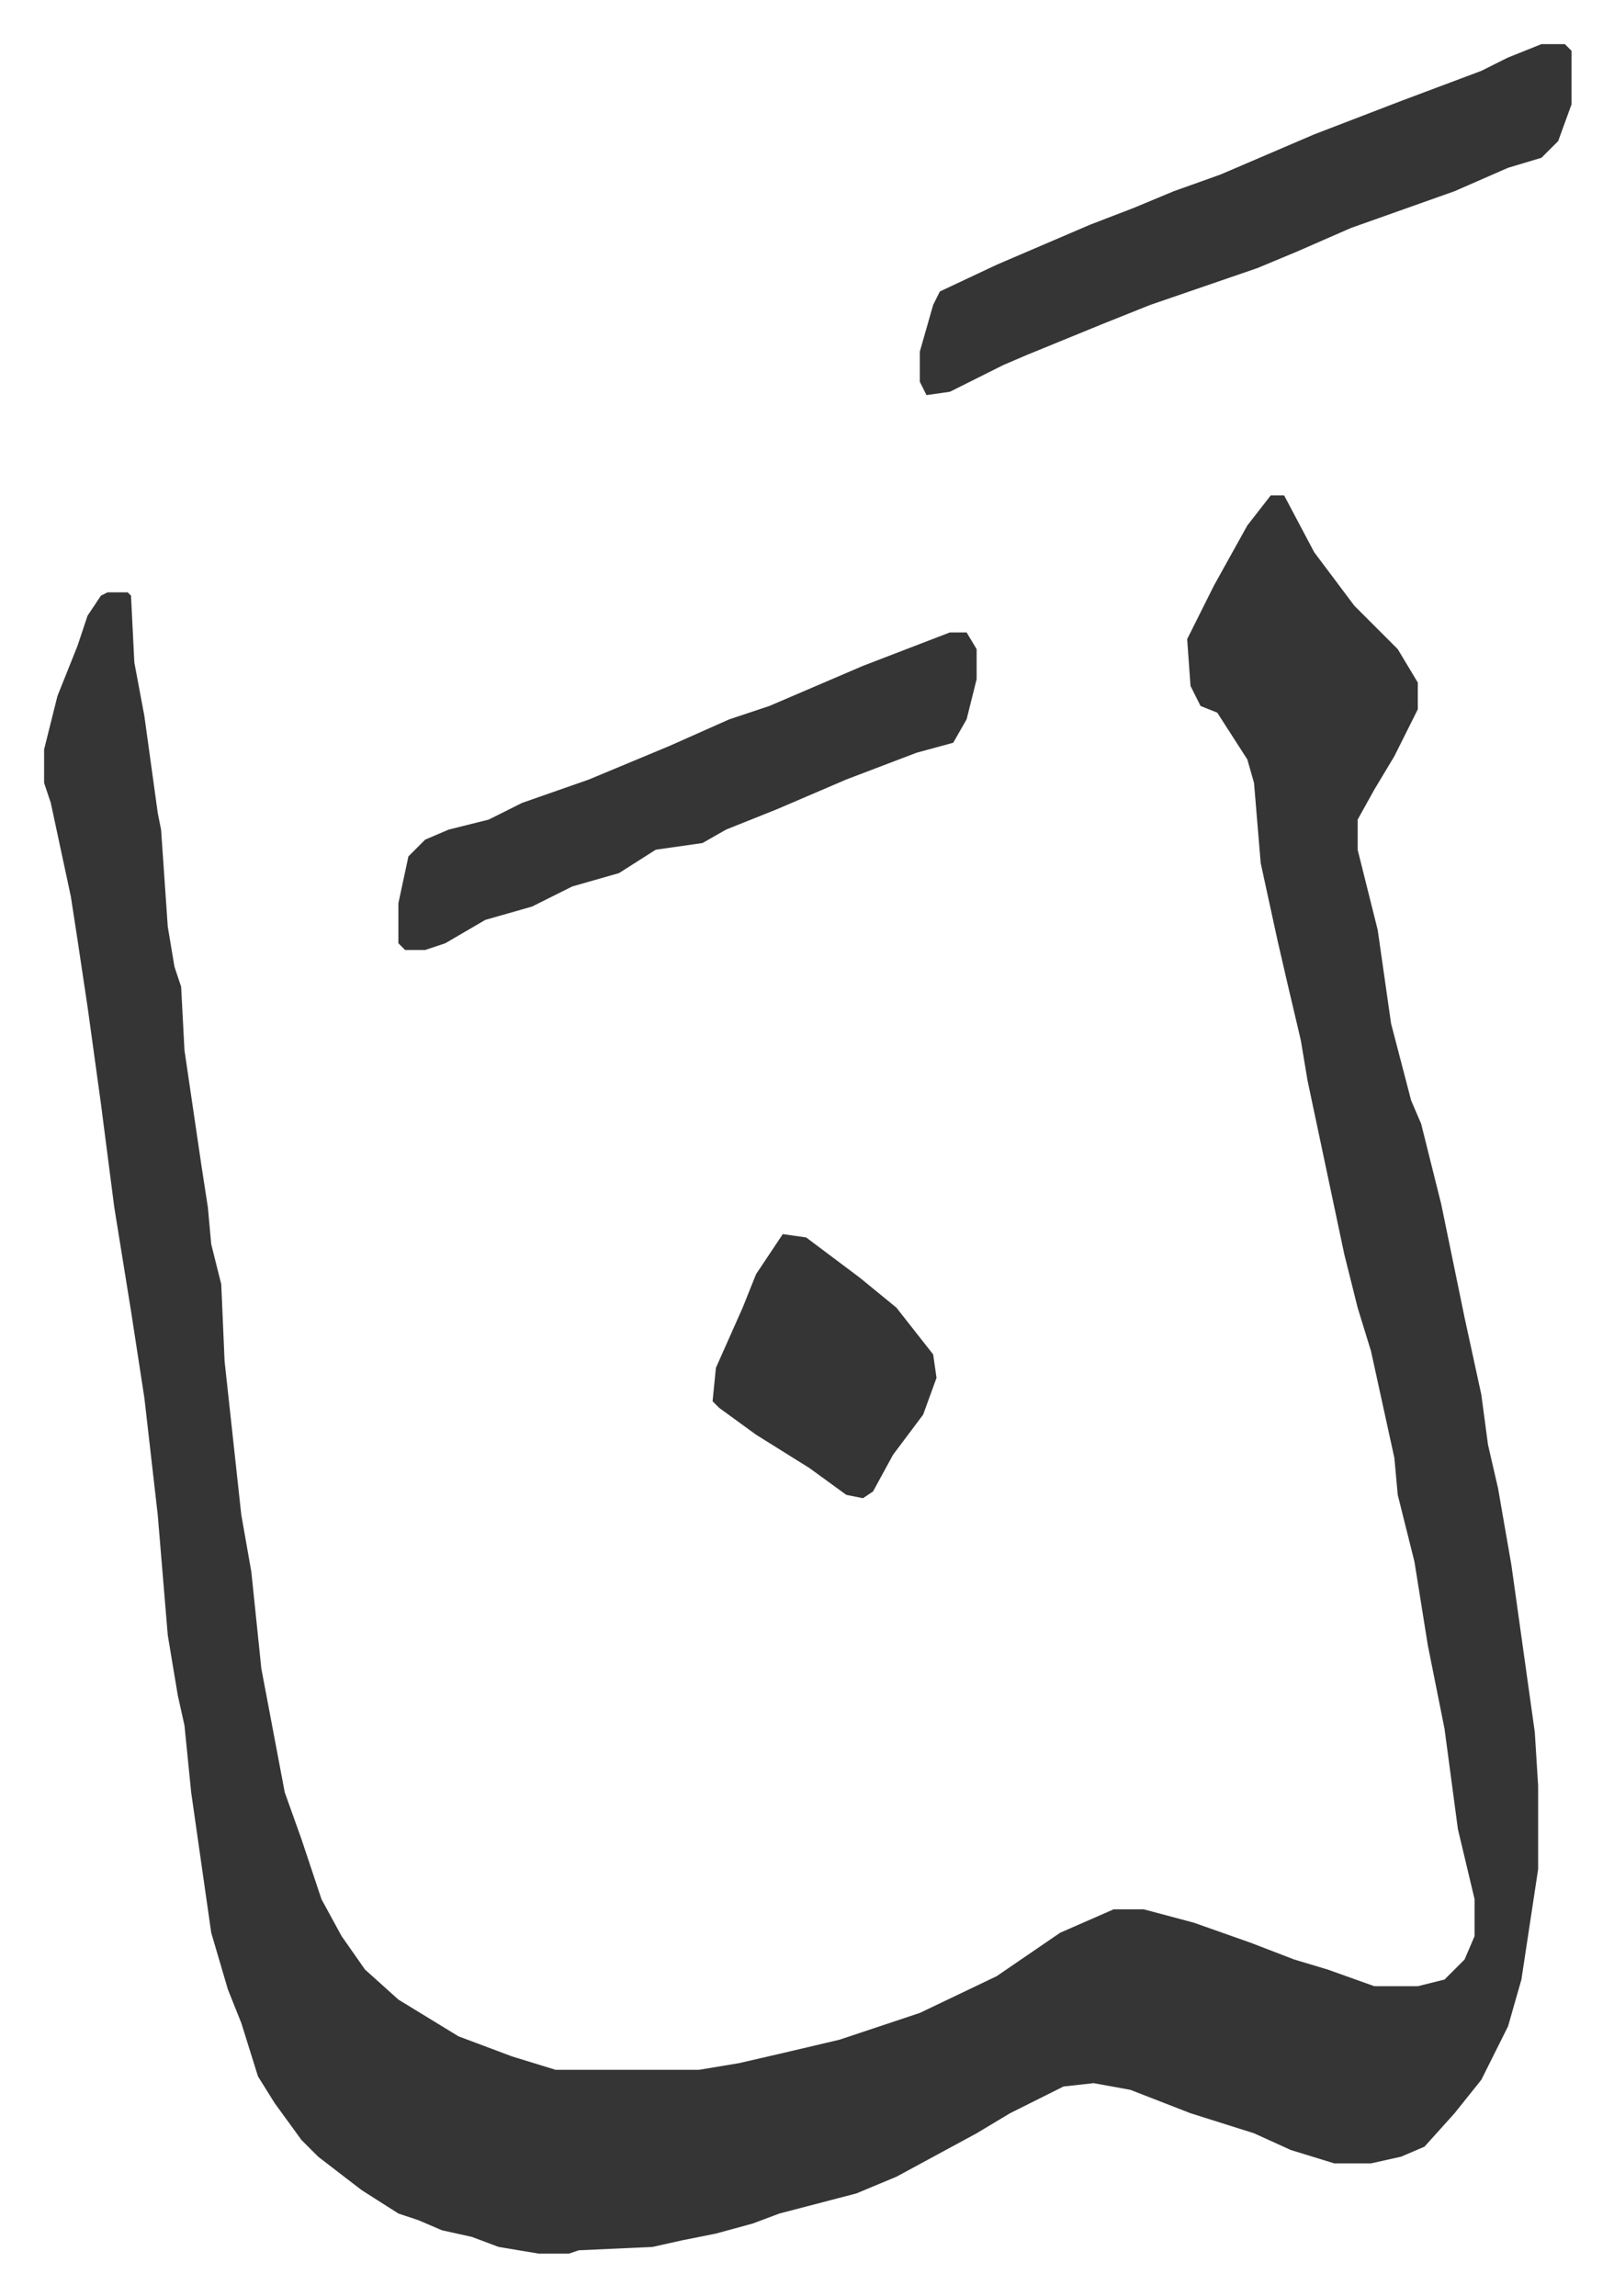 <svg xmlns="http://www.w3.org/2000/svg" viewBox="-13.2 331.8 482.9 686.9">
    <path fill="#353535" id="rule_normal" d="M367 480h4l9 17 12 16 13 13 6 10v8l-7 14-6 10-5 9v9l6 24 4 28 6 23 3 7 6 24 7 34 5 23 2 15 3 13 4 23 7 50 1 16v25l-5 33-4 14-8 16-8 10-9 10-7 3-9 2h-11l-13-4-11-5-19-6-18-7-11-2-9 1-16 8-10 6-24 13-12 5-23 6-8 3-11 3-10 2-9 2-22 1-3 1h-9l-12-2-8-3-9-2-7-3-6-2-11-7-13-10-5-5-8-11-5-8-5-16-4-10-5-17-6-42-2-20-2-9-3-18-3-36-4-35-4-26-5-31-4-31-4-29-3-20-2-13-6-28-2-6v-10l4-16 6-15 3-9 4-6 2-1h6l1 1 1 20 3 16 4 29 1 5 2 29 2 12 2 6 1 19 5 34 2 13 1 11 3 12 1 23 5 46 3 17 3 29 7 37 5 14 3 9 3 9 6 11 7 10 10 9 18 11 16 6 13 4h43l12-2 13-3 17-4 24-8 23-11 19-13 16-7h9l15 4 17 6 13 5 10 3 14 5h13l8-2 6-6 3-7v-11l-5-21-4-30-5-25-4-25-5-20-1-11-7-32-4-13-4-16-11-52-2-12-4-17-3-13-5-23-2-24-2-7-9-14-5-2-3-6-1-14 8-16 10-18zm81-135h7l2 2v16l-4 11-5 5-10 3-16 7-31 11-16 7-12 5-32 11-15 6-22 9-7 3-16 8-7 1-2-4v-9l4-14 2-4 17-8 28-12 13-5 12-5 14-5 28-12 26-10 24-9 8-4z"/>
    <path fill="#353535" id="rule_normal" d="M271 521h5l3 5v9l-3 12-4 7-11 3-21 8-21 9-15 6-7 4-14 2-11 7-14 4-12 6-14 4-12 7-6 2h-6l-2-2v-12l3-14 5-5 7-3 12-3 10-5 20-7 24-10 18-8 12-4 28-12zm-50 180 7 1 16 12 11 9 11 14 1 7-4 11-9 12-6 11-3 2-5-1-11-8-16-10-11-8-2-2 1-10 8-18 4-10z"/>
</svg>
